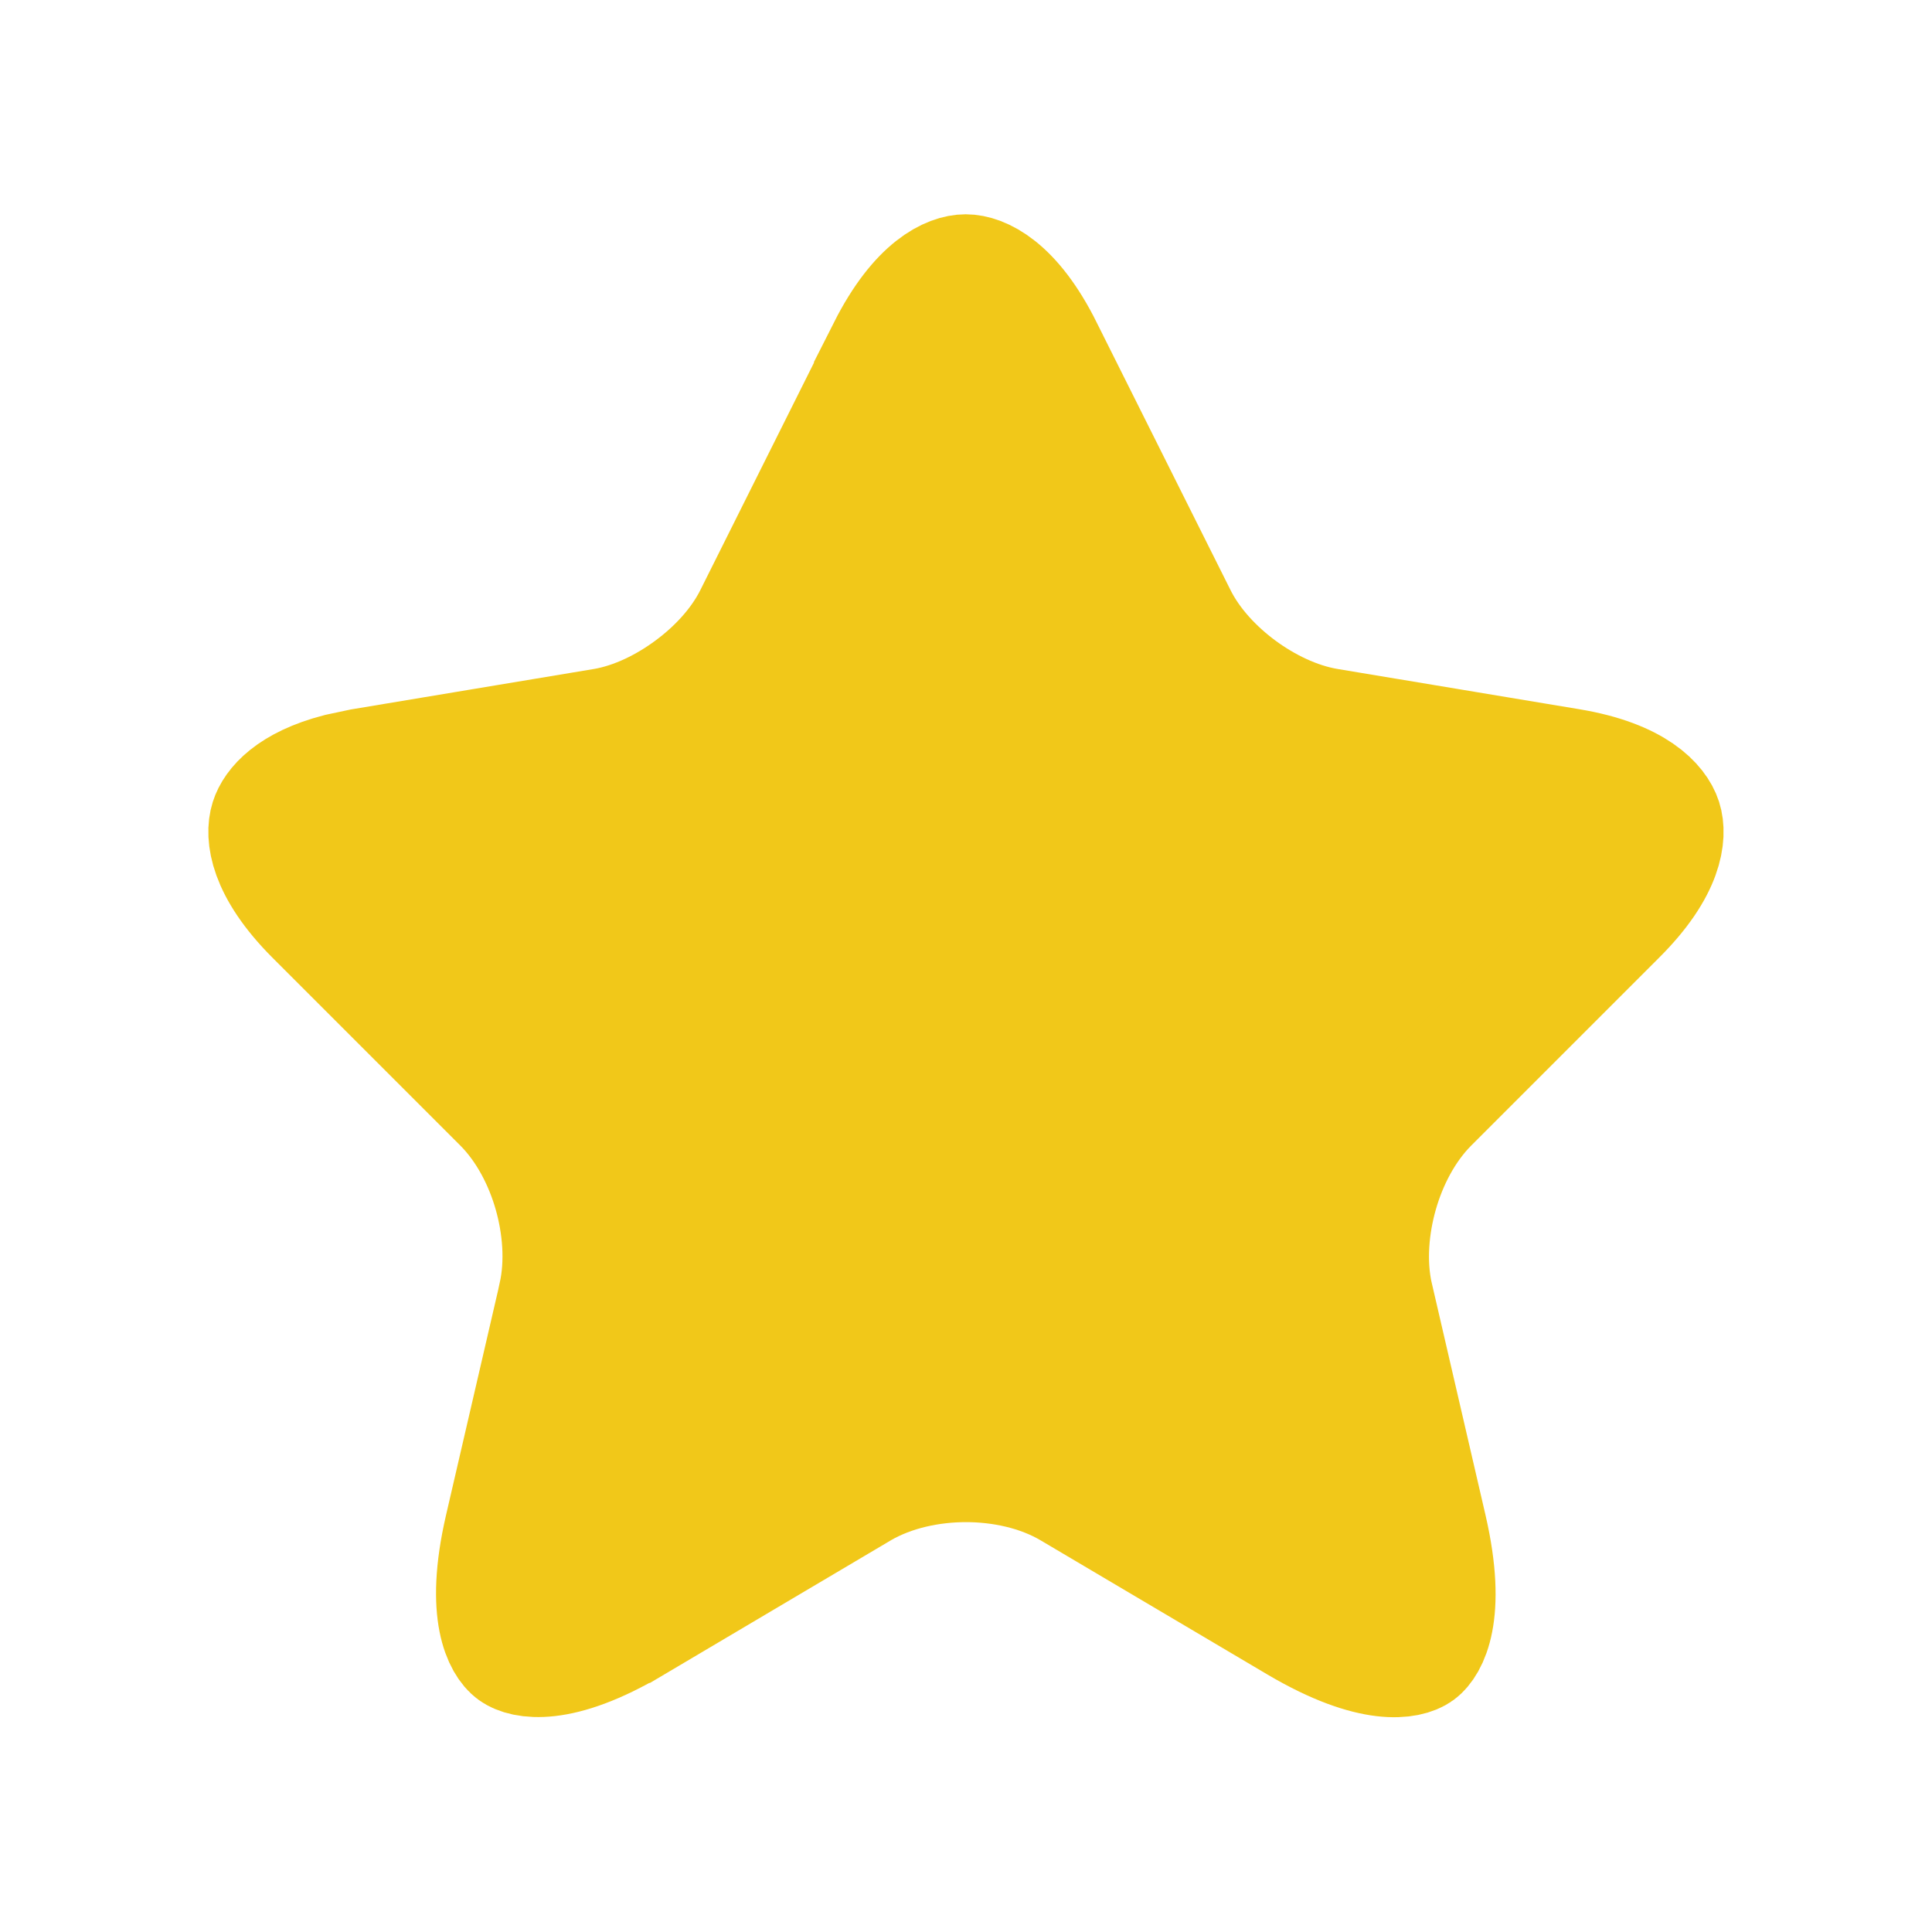 <svg width="17" height="17" viewBox="0 0 17 17" fill="none" xmlns="http://www.w3.org/2000/svg">
<path d="M8.497 2.419C8.619 2.419 8.896 2.519 9.174 3.078V3.079L10.348 5.426C10.476 5.685 10.688 5.905 10.906 6.066C11.126 6.228 11.4 6.366 11.684 6.413L13.81 6.767C14.398 6.865 14.578 7.094 14.618 7.217C14.657 7.339 14.645 7.628 14.222 8.049L14.221 8.05L12.567 9.704C12.348 9.924 12.201 10.216 12.121 10.497C12.041 10.778 12.01 11.103 12.077 11.404L12.078 11.407L12.552 13.454C12.728 14.219 12.546 14.476 12.475 14.528C12.402 14.581 12.099 14.674 11.422 14.274L9.429 13.095C9.147 12.928 8.808 12.86 8.5 12.86C8.191 12.86 7.853 12.928 7.569 13.093L7.566 13.095L5.573 14.275H5.572C4.901 14.674 4.598 14.579 4.524 14.525C4.451 14.472 4.269 14.213 4.444 13.454L4.918 11.407V11.404C4.985 11.103 4.955 10.778 4.875 10.497C4.795 10.216 4.648 9.924 4.429 9.704L2.775 8.05C2.356 7.63 2.342 7.34 2.381 7.217C2.415 7.109 2.556 6.921 2.984 6.81L3.186 6.767L5.312 6.413H5.313C5.595 6.365 5.867 6.227 6.085 6.065C6.302 5.905 6.514 5.685 6.642 5.426L7.815 3.079L7.814 3.078C8.096 2.52 8.374 2.419 8.497 2.419Z" fill="#F1C819" stroke="#F1C819" stroke-width="1.067" stroke-linecap="round"/>
</svg>
